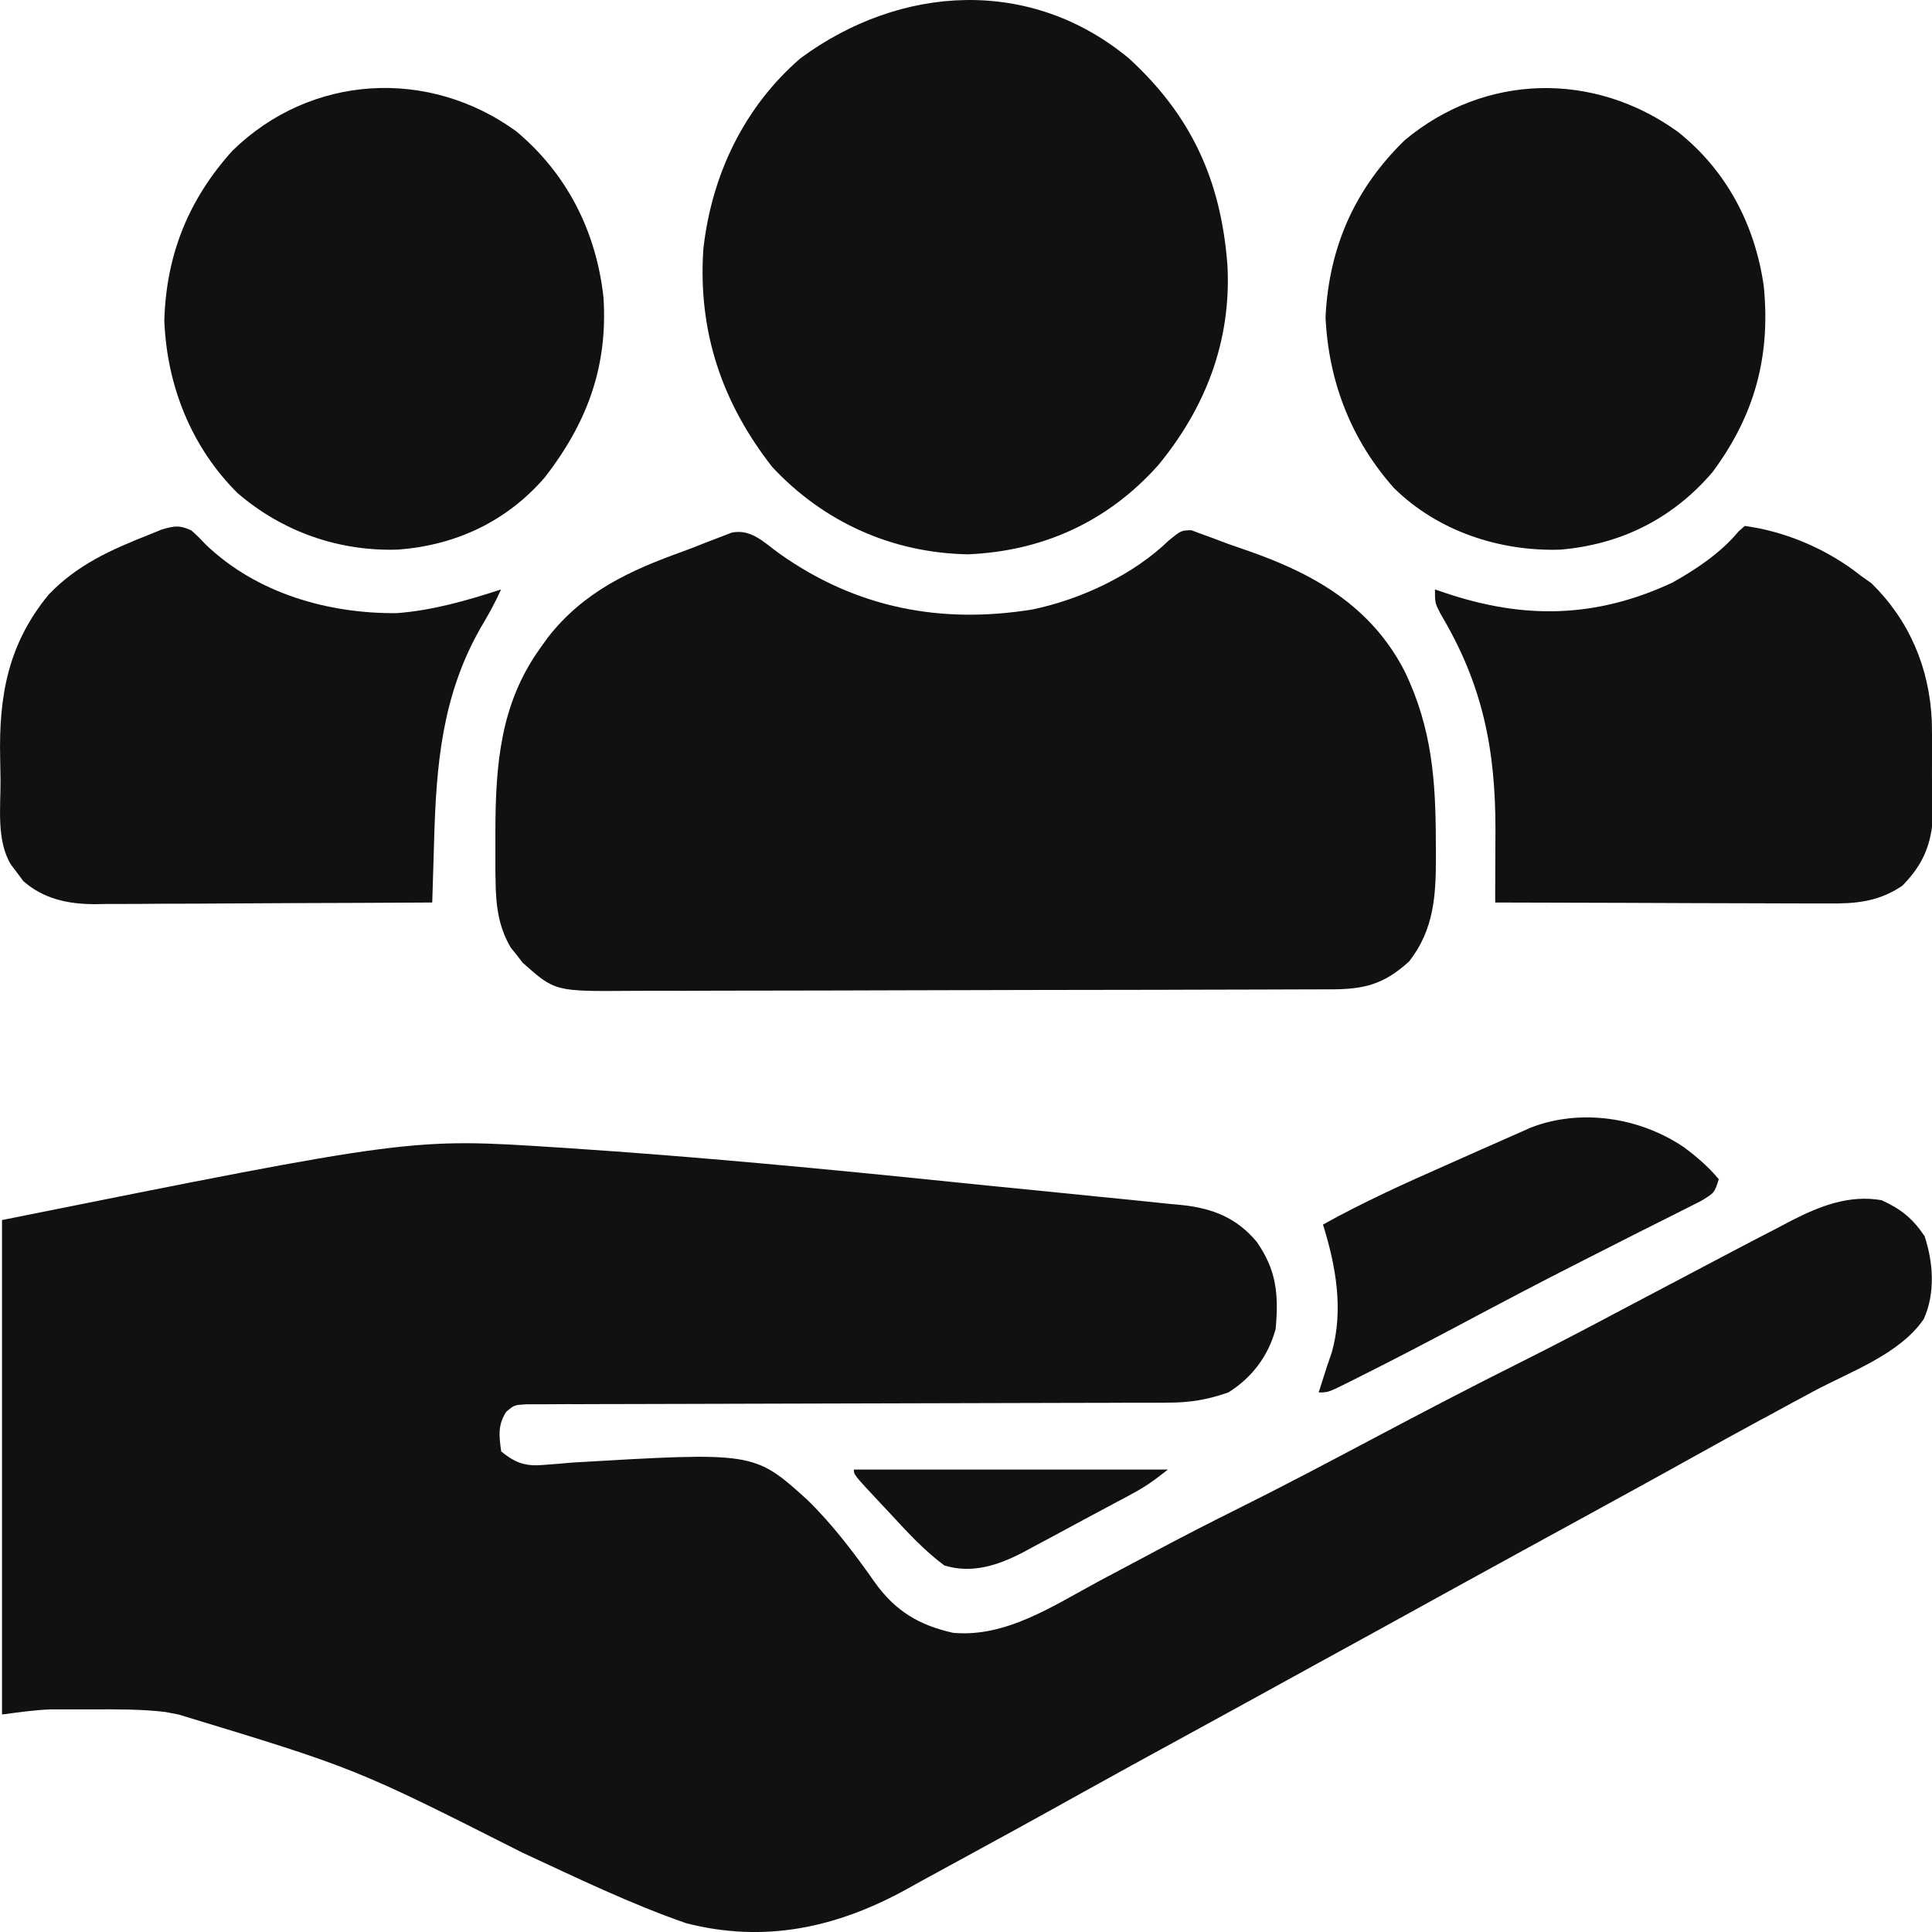 <svg width="22" height="22" viewBox="0 0 22 22" fill="none" xmlns="http://www.w3.org/2000/svg">
<path d="M6.344 13.066C6.398 13.069 6.398 13.069 6.452 13.073C7.924 13.17 9.392 13.31 10.859 13.461C11.169 13.493 11.478 13.524 11.788 13.554C12.029 13.578 12.271 13.602 12.512 13.627C12.626 13.639 12.74 13.65 12.855 13.661C13.013 13.677 13.171 13.693 13.329 13.71C13.376 13.714 13.422 13.719 13.469 13.723C13.806 13.761 14.08 13.865 14.309 14.139C14.536 14.462 14.562 14.741 14.526 15.132C14.443 15.444 14.252 15.691 13.987 15.856C13.755 15.937 13.553 15.972 13.309 15.972C13.277 15.972 13.244 15.973 13.211 15.973C13.105 15.973 12.999 15.973 12.893 15.973C12.816 15.973 12.74 15.973 12.663 15.974C12.499 15.974 12.334 15.975 12.17 15.975C11.91 15.975 11.65 15.976 11.39 15.977C10.745 15.979 10.101 15.981 9.455 15.982C8.954 15.983 8.452 15.984 7.95 15.986C7.691 15.987 7.433 15.988 7.175 15.988C7.014 15.988 6.854 15.989 6.693 15.989C6.619 15.99 6.544 15.99 6.47 15.989C6.368 15.989 6.267 15.99 6.165 15.991C6.108 15.991 6.051 15.991 5.993 15.991C5.855 15.999 5.855 15.999 5.763 16.078C5.667 16.229 5.683 16.352 5.707 16.527C5.878 16.668 5.994 16.7 6.208 16.68C6.259 16.676 6.309 16.672 6.361 16.668C6.415 16.663 6.469 16.659 6.524 16.654C8.587 16.533 8.587 16.533 9.187 17.073C9.48 17.357 9.727 17.685 9.964 18.022C10.2 18.351 10.471 18.507 10.852 18.593C11.454 18.649 11.992 18.286 12.512 18.006C12.71 17.901 12.908 17.796 13.105 17.691C13.164 17.66 13.164 17.66 13.223 17.628C13.513 17.474 13.804 17.325 14.098 17.179C14.62 16.919 15.137 16.646 15.653 16.372C16.209 16.078 16.766 15.786 17.328 15.506C17.744 15.298 18.156 15.08 18.567 14.862C18.884 14.695 19.2 14.528 19.517 14.361C19.584 14.326 19.651 14.29 19.718 14.255C19.902 14.158 20.087 14.062 20.271 13.967C20.314 13.944 20.356 13.922 20.4 13.899C20.728 13.731 21.059 13.603 21.426 13.667C21.645 13.767 21.777 13.87 21.916 14.077C22.015 14.379 22.039 14.722 21.907 15.019C21.633 15.422 21.066 15.62 20.655 15.841C20.485 15.932 20.316 16.024 20.147 16.116C20.113 16.134 20.08 16.152 20.046 16.17C19.794 16.307 19.542 16.445 19.291 16.585C18.868 16.821 18.443 17.053 18.018 17.286C17.52 17.558 17.023 17.831 16.526 18.104C16.245 18.259 15.964 18.413 15.684 18.568C15.451 18.696 15.219 18.823 14.986 18.951C14.478 19.231 13.97 19.51 13.461 19.788C13.088 19.991 12.717 20.195 12.346 20.401C11.801 20.705 11.255 21.004 10.707 21.302C10.577 21.372 10.447 21.444 10.318 21.516C9.519 21.954 8.704 22.128 7.814 21.9C7.176 21.679 6.564 21.381 5.95 21.097C4.047 20.135 4.047 20.135 2.032 19.523C1.956 19.509 1.956 19.509 1.879 19.494C1.604 19.462 1.332 19.464 1.055 19.465C0.999 19.465 0.944 19.465 0.886 19.465C0.831 19.465 0.777 19.465 0.72 19.465C0.671 19.465 0.622 19.465 0.571 19.465C0.388 19.473 0.206 19.499 0.023 19.523C0.023 17.665 0.023 15.807 0.023 13.893C4.679 12.958 4.679 12.958 6.344 13.066Z" fill="#111111"/>
<path d="M8.877 6.305C9.751 6.925 10.717 7.109 11.757 6.94C12.302 6.827 12.9 6.551 13.312 6.152C13.45 6.04 13.45 6.04 13.567 6.038C13.606 6.053 13.645 6.067 13.685 6.082C13.732 6.099 13.778 6.115 13.825 6.133C13.879 6.153 13.933 6.174 13.989 6.195C14.056 6.219 14.124 6.242 14.191 6.265C14.944 6.525 15.619 6.895 16.005 7.664C16.305 8.301 16.349 8.884 16.35 9.582C16.35 9.638 16.351 9.694 16.351 9.752C16.352 10.202 16.328 10.587 16.046 10.948C15.753 11.215 15.527 11.266 15.142 11.266C15.105 11.266 15.069 11.266 15.031 11.266C14.907 11.267 14.783 11.267 14.659 11.267C14.571 11.267 14.482 11.268 14.393 11.268C14.102 11.269 13.811 11.27 13.519 11.27C13.419 11.271 13.319 11.271 13.218 11.271C12.747 11.272 12.275 11.273 11.804 11.273C11.26 11.274 10.716 11.275 10.172 11.277C9.752 11.279 9.331 11.279 8.911 11.28C8.659 11.28 8.408 11.28 8.157 11.281C7.921 11.283 7.685 11.283 7.448 11.282C7.362 11.282 7.275 11.283 7.189 11.283C6.319 11.29 6.319 11.29 5.952 10.963C5.93 10.935 5.908 10.906 5.886 10.877C5.863 10.849 5.841 10.821 5.817 10.792C5.672 10.546 5.646 10.302 5.643 10.017C5.642 9.983 5.642 9.949 5.641 9.914C5.641 9.804 5.641 9.695 5.641 9.586C5.641 9.548 5.641 9.511 5.641 9.473C5.643 8.707 5.696 8.017 6.149 7.384C6.178 7.343 6.207 7.303 6.236 7.262C6.646 6.736 7.174 6.496 7.769 6.282C7.859 6.249 7.949 6.214 8.038 6.178C8.116 6.148 8.116 6.148 8.195 6.118C8.24 6.1 8.285 6.083 8.332 6.065C8.556 6.02 8.697 6.176 8.877 6.305Z" fill="#111111"/>
<path d="M12.859 0.668C13.562 1.315 13.902 2.044 13.977 3.018C14.024 3.888 13.723 4.648 13.19 5.296C12.61 5.947 11.865 6.277 11.022 6.312C10.174 6.297 9.39 5.957 8.793 5.317C8.225 4.59 7.946 3.782 8.009 2.838C8.104 1.98 8.482 1.209 9.117 0.662C10.254 -0.175 11.736 -0.267 12.859 0.668Z" fill="#111111"/>
<path d="M19.109 1.503C19.652 1.936 19.982 2.546 20.084 3.256C20.165 4.067 19.975 4.738 19.5 5.377C19.039 5.916 18.443 6.203 17.764 6.259C17.083 6.28 16.377 6.054 15.872 5.556C15.392 5.015 15.129 4.356 15.094 3.613C15.133 2.805 15.434 2.144 15.994 1.598C16.909 0.832 18.153 0.811 19.109 1.503Z" fill="#111111"/>
<path d="M5.876 1.493C6.449 1.971 6.788 2.624 6.872 3.387C6.924 4.188 6.677 4.826 6.203 5.437C5.763 5.945 5.183 6.208 4.539 6.258C3.872 6.282 3.224 6.062 2.704 5.614C2.184 5.096 1.901 4.402 1.871 3.651C1.893 2.89 2.153 2.264 2.647 1.716C3.541 0.843 4.879 0.772 5.876 1.493Z" fill="#111111"/>
<path d="M19.868 5.989C20.337 6.052 20.813 6.256 21.191 6.557C21.23 6.585 21.269 6.612 21.31 6.641C21.737 7.059 21.971 7.598 21.998 8.211C22.001 8.36 22.002 8.507 22 8.655C21.999 8.769 22 8.883 22.001 8.997C22.001 9.071 22.001 9.145 22 9.218C22 9.284 22 9.35 22 9.417C21.962 9.697 21.856 9.887 21.662 10.086C21.392 10.269 21.134 10.291 20.819 10.288C20.778 10.288 20.737 10.288 20.695 10.288C20.559 10.288 20.424 10.287 20.289 10.287C20.195 10.286 20.101 10.286 20.007 10.286C19.76 10.286 19.513 10.285 19.266 10.284C19.014 10.283 18.762 10.282 18.509 10.281C18.015 10.28 17.52 10.279 17.026 10.277C17.026 10.238 17.026 10.2 17.026 10.16C17.027 9.984 17.027 9.808 17.028 9.632C17.028 9.571 17.029 9.511 17.029 9.449C17.03 8.523 16.879 7.787 16.406 6.994C16.34 6.867 16.34 6.867 16.34 6.712C16.382 6.726 16.424 6.741 16.467 6.755C17.358 7.053 18.174 7.039 19.04 6.636C19.312 6.485 19.593 6.297 19.797 6.052C19.82 6.031 19.844 6.01 19.868 5.989Z" fill="#111111"/>
<path d="M2.179 6.04C2.259 6.112 2.259 6.112 2.344 6.202C2.929 6.761 3.742 6.988 4.514 6.982C4.92 6.953 5.319 6.838 5.706 6.712C5.636 6.868 5.555 7.012 5.468 7.158C5.034 7.924 4.967 8.708 4.943 9.584C4.941 9.651 4.939 9.718 4.937 9.787C4.932 9.95 4.927 10.113 4.922 10.277C4.386 10.28 3.85 10.283 3.314 10.284C3.065 10.285 2.816 10.286 2.567 10.288C2.326 10.29 2.086 10.291 1.845 10.291C1.754 10.291 1.662 10.292 1.571 10.293C1.442 10.294 1.313 10.294 1.185 10.294C1.147 10.295 1.11 10.295 1.071 10.296C0.775 10.294 0.499 10.238 0.265 10.033C0.243 10.002 0.22 9.972 0.197 9.941C0.174 9.91 0.151 9.88 0.127 9.849C-0.043 9.575 0.008 9.196 0.006 8.88C0.005 8.8 0.004 8.721 0.002 8.641C-0.015 7.923 0.092 7.333 0.554 6.771C0.876 6.433 1.267 6.258 1.689 6.092C1.764 6.061 1.764 6.061 1.841 6.03C1.986 5.988 2.044 5.977 2.179 6.04Z" fill="#111111"/>
<path d="M19.174 13.063C19.321 13.172 19.453 13.285 19.572 13.428C19.523 13.583 19.523 13.583 19.369 13.676C19.299 13.712 19.229 13.747 19.159 13.782C19.121 13.801 19.083 13.82 19.044 13.84C18.919 13.903 18.794 13.966 18.669 14.028C18.538 14.094 18.407 14.161 18.277 14.227C18.187 14.272 18.098 14.317 18.009 14.363C17.541 14.6 17.076 14.845 16.612 15.092C16.24 15.29 15.866 15.485 15.488 15.674C15.452 15.692 15.416 15.71 15.379 15.729C15.125 15.856 15.125 15.856 15.016 15.856C15.114 15.546 15.114 15.546 15.165 15.401C15.302 14.914 15.212 14.416 15.065 13.944C15.526 13.688 16.001 13.473 16.482 13.261C16.609 13.204 16.737 13.148 16.864 13.091C16.946 13.055 17.027 13.019 17.109 12.983C17.166 12.957 17.166 12.957 17.224 12.932C17.259 12.916 17.294 12.901 17.331 12.885C17.361 12.871 17.392 12.857 17.424 12.843C17.994 12.619 18.671 12.722 19.174 13.063Z" fill="#111111"/>
<path d="M9.723 16.734C10.903 16.734 12.083 16.734 13.299 16.734C13.169 16.837 13.066 16.915 12.926 16.991C12.892 17.009 12.858 17.028 12.824 17.047C12.787 17.066 12.751 17.085 12.714 17.105C12.676 17.126 12.638 17.146 12.599 17.167C12.519 17.21 12.439 17.252 12.359 17.295C12.238 17.36 12.117 17.425 11.996 17.491C11.918 17.533 11.84 17.574 11.762 17.616C11.726 17.635 11.69 17.655 11.653 17.675C11.366 17.825 11.069 17.923 10.753 17.826C10.526 17.657 10.338 17.453 10.145 17.244C10.104 17.201 10.064 17.157 10.022 17.113C9.723 16.793 9.723 16.793 9.723 16.734Z" fill="#111111"/>
</svg>
